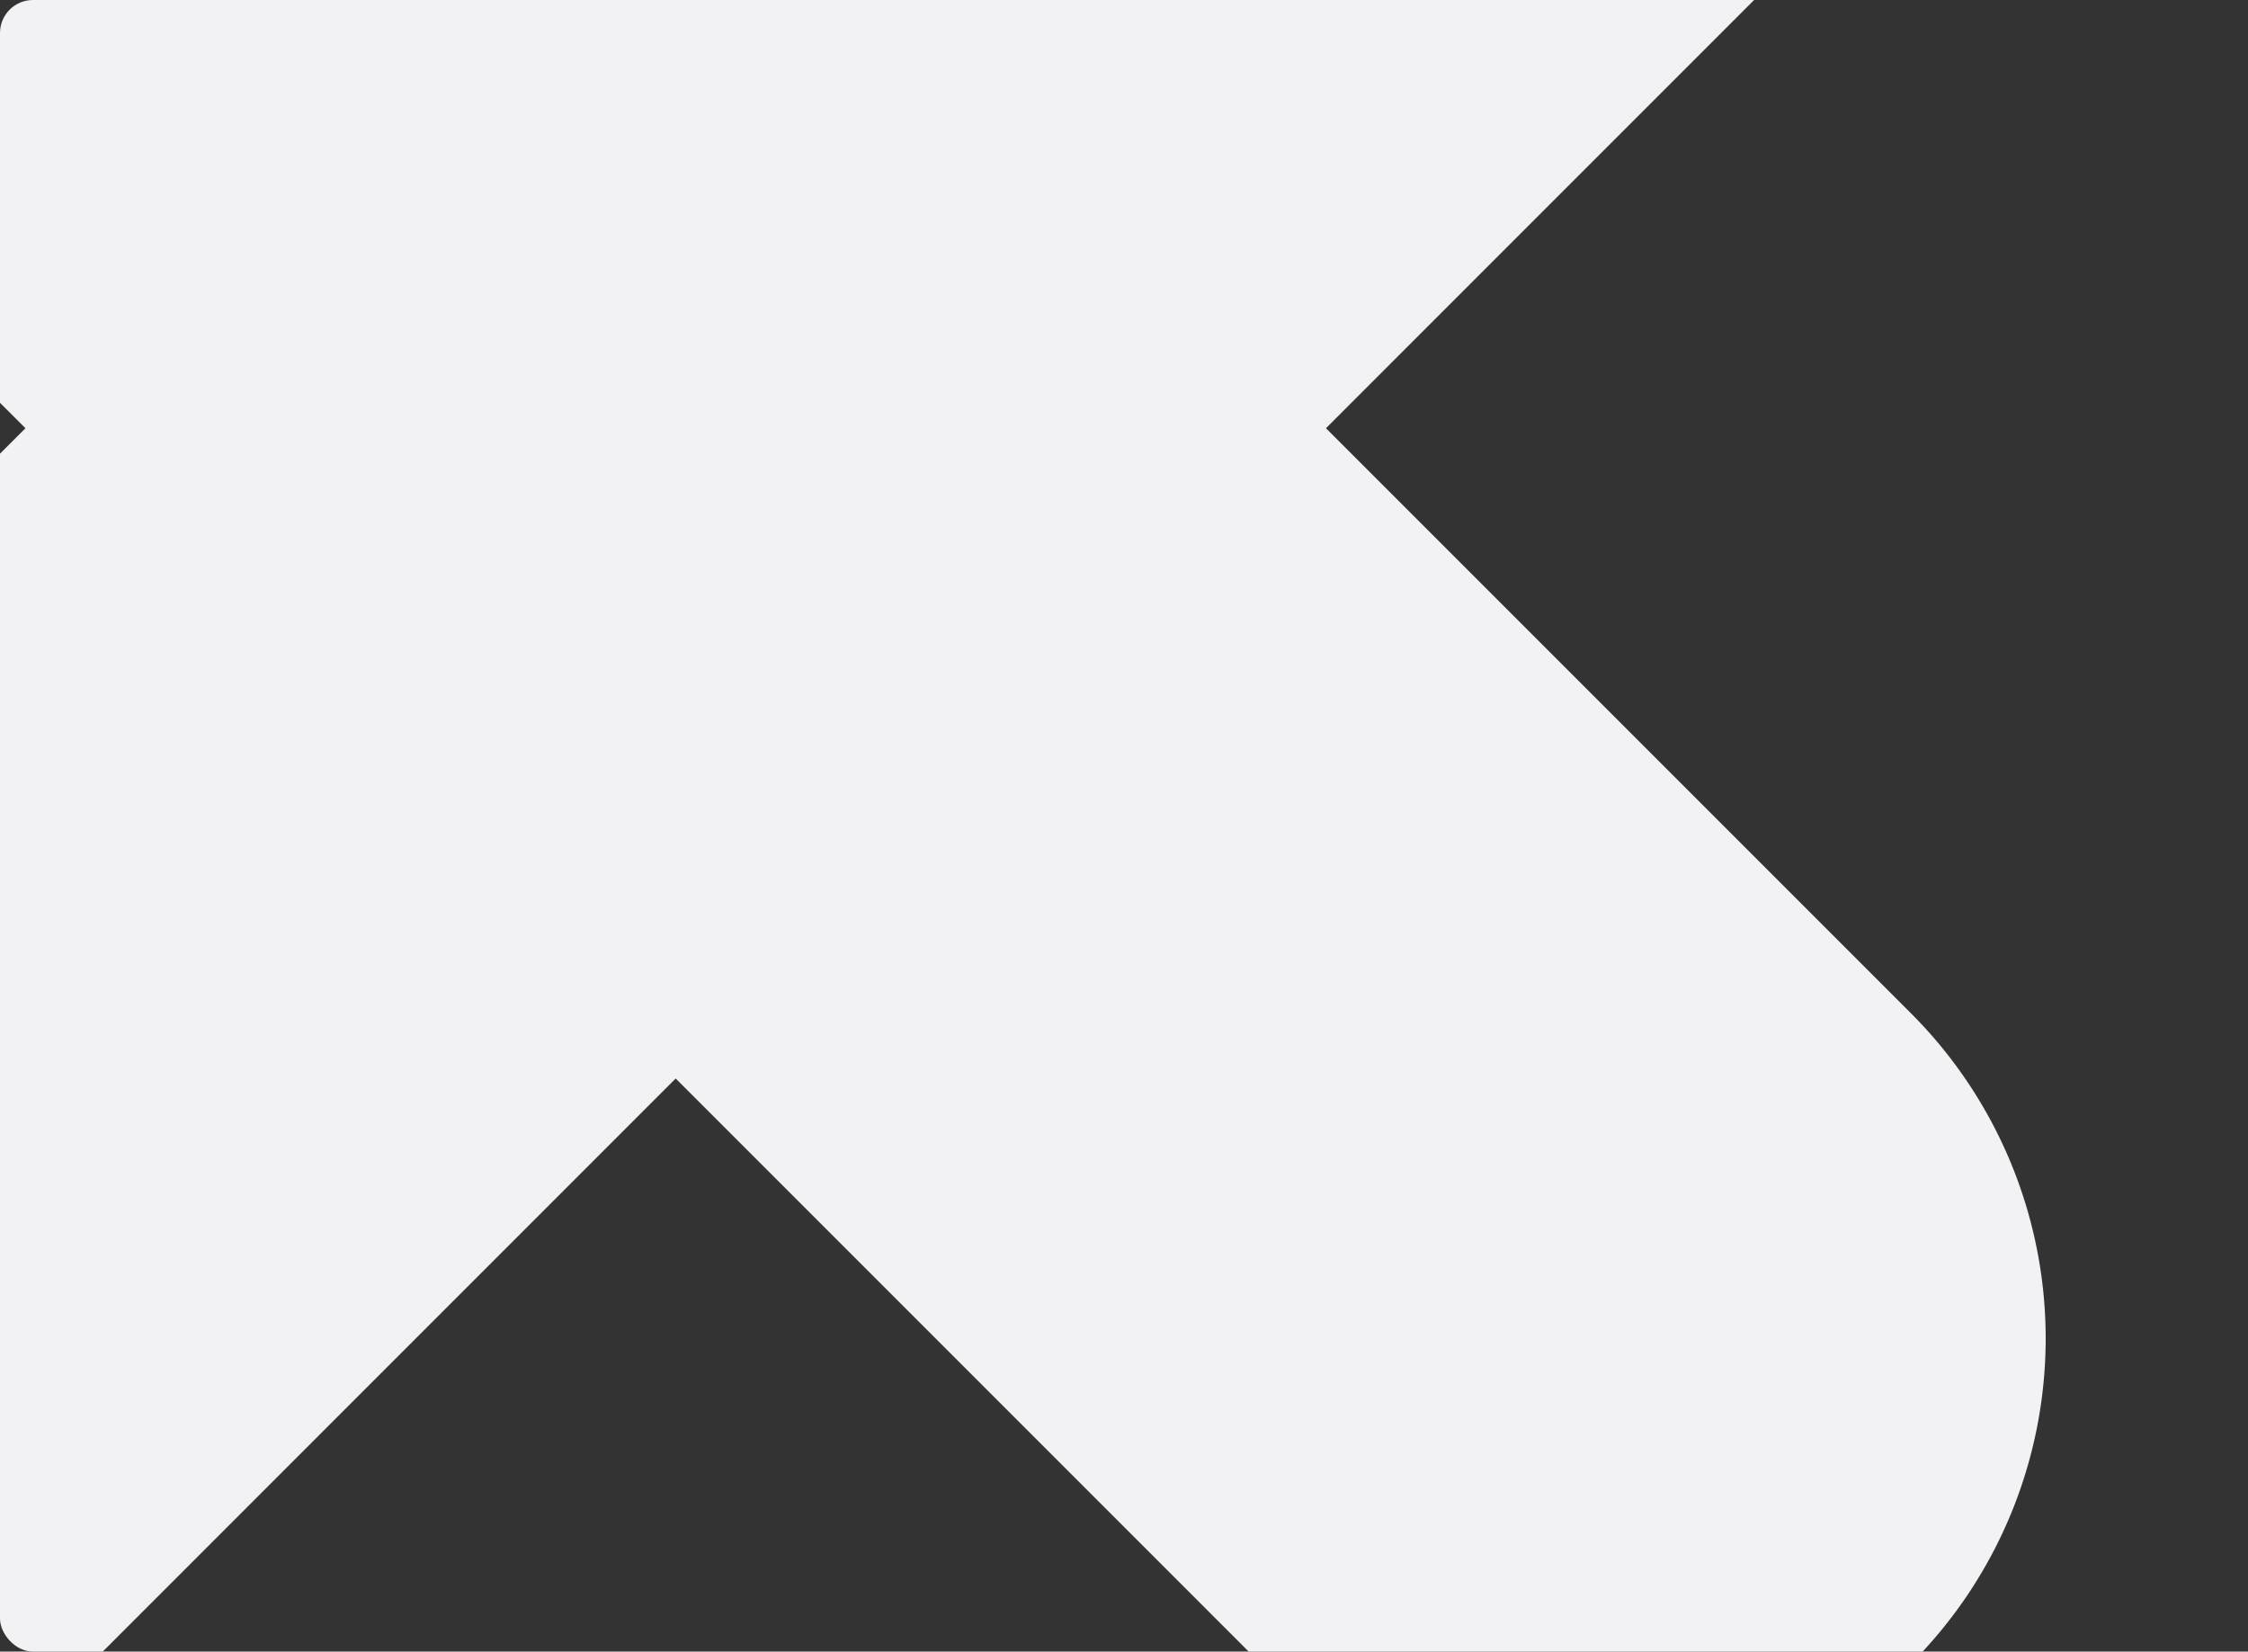 <?xml version="1.0" encoding="UTF-8"?> <svg xmlns="http://www.w3.org/2000/svg" xmlns:xlink="http://www.w3.org/1999/xlink" width="682" height="501" viewBox="0 0 682 501"><rect x="0" y="0" width="682" height="501" fill="#333333" stroke="none"/><defs><style>.a{fill:#f8f8fb;}.b{clip-path:url(#a);}.c{fill:#f2f2f5;}</style><clipPath id="a"><rect class="a" width="682" height="501" rx="10" transform="translate(162 1346)"></rect></clipPath></defs><g class="b" transform="translate(-162 -1346)"><path class="c" d="M4639.216,1258.719l-177.491-177.492,177.253-177.268a139.484,139.484,0,0,0-197.254-197.265l-177.5,177.262L4086.967,706.694a139.468,139.468,0,0,0-197.277,0c-54.487,54.489-54.487,143.006,0,197.265l177.481,177.268L3889.69,1258.719a139.47,139.47,0,0,0,0,197.271c54.247,54.49,142.792,54.49,197.277,0l177.48-177.5,177.494,177.5a139.493,139.493,0,1,0,197.275-197.271Z" transform="translate(-3897.453 394.675)"></path></g></svg> 